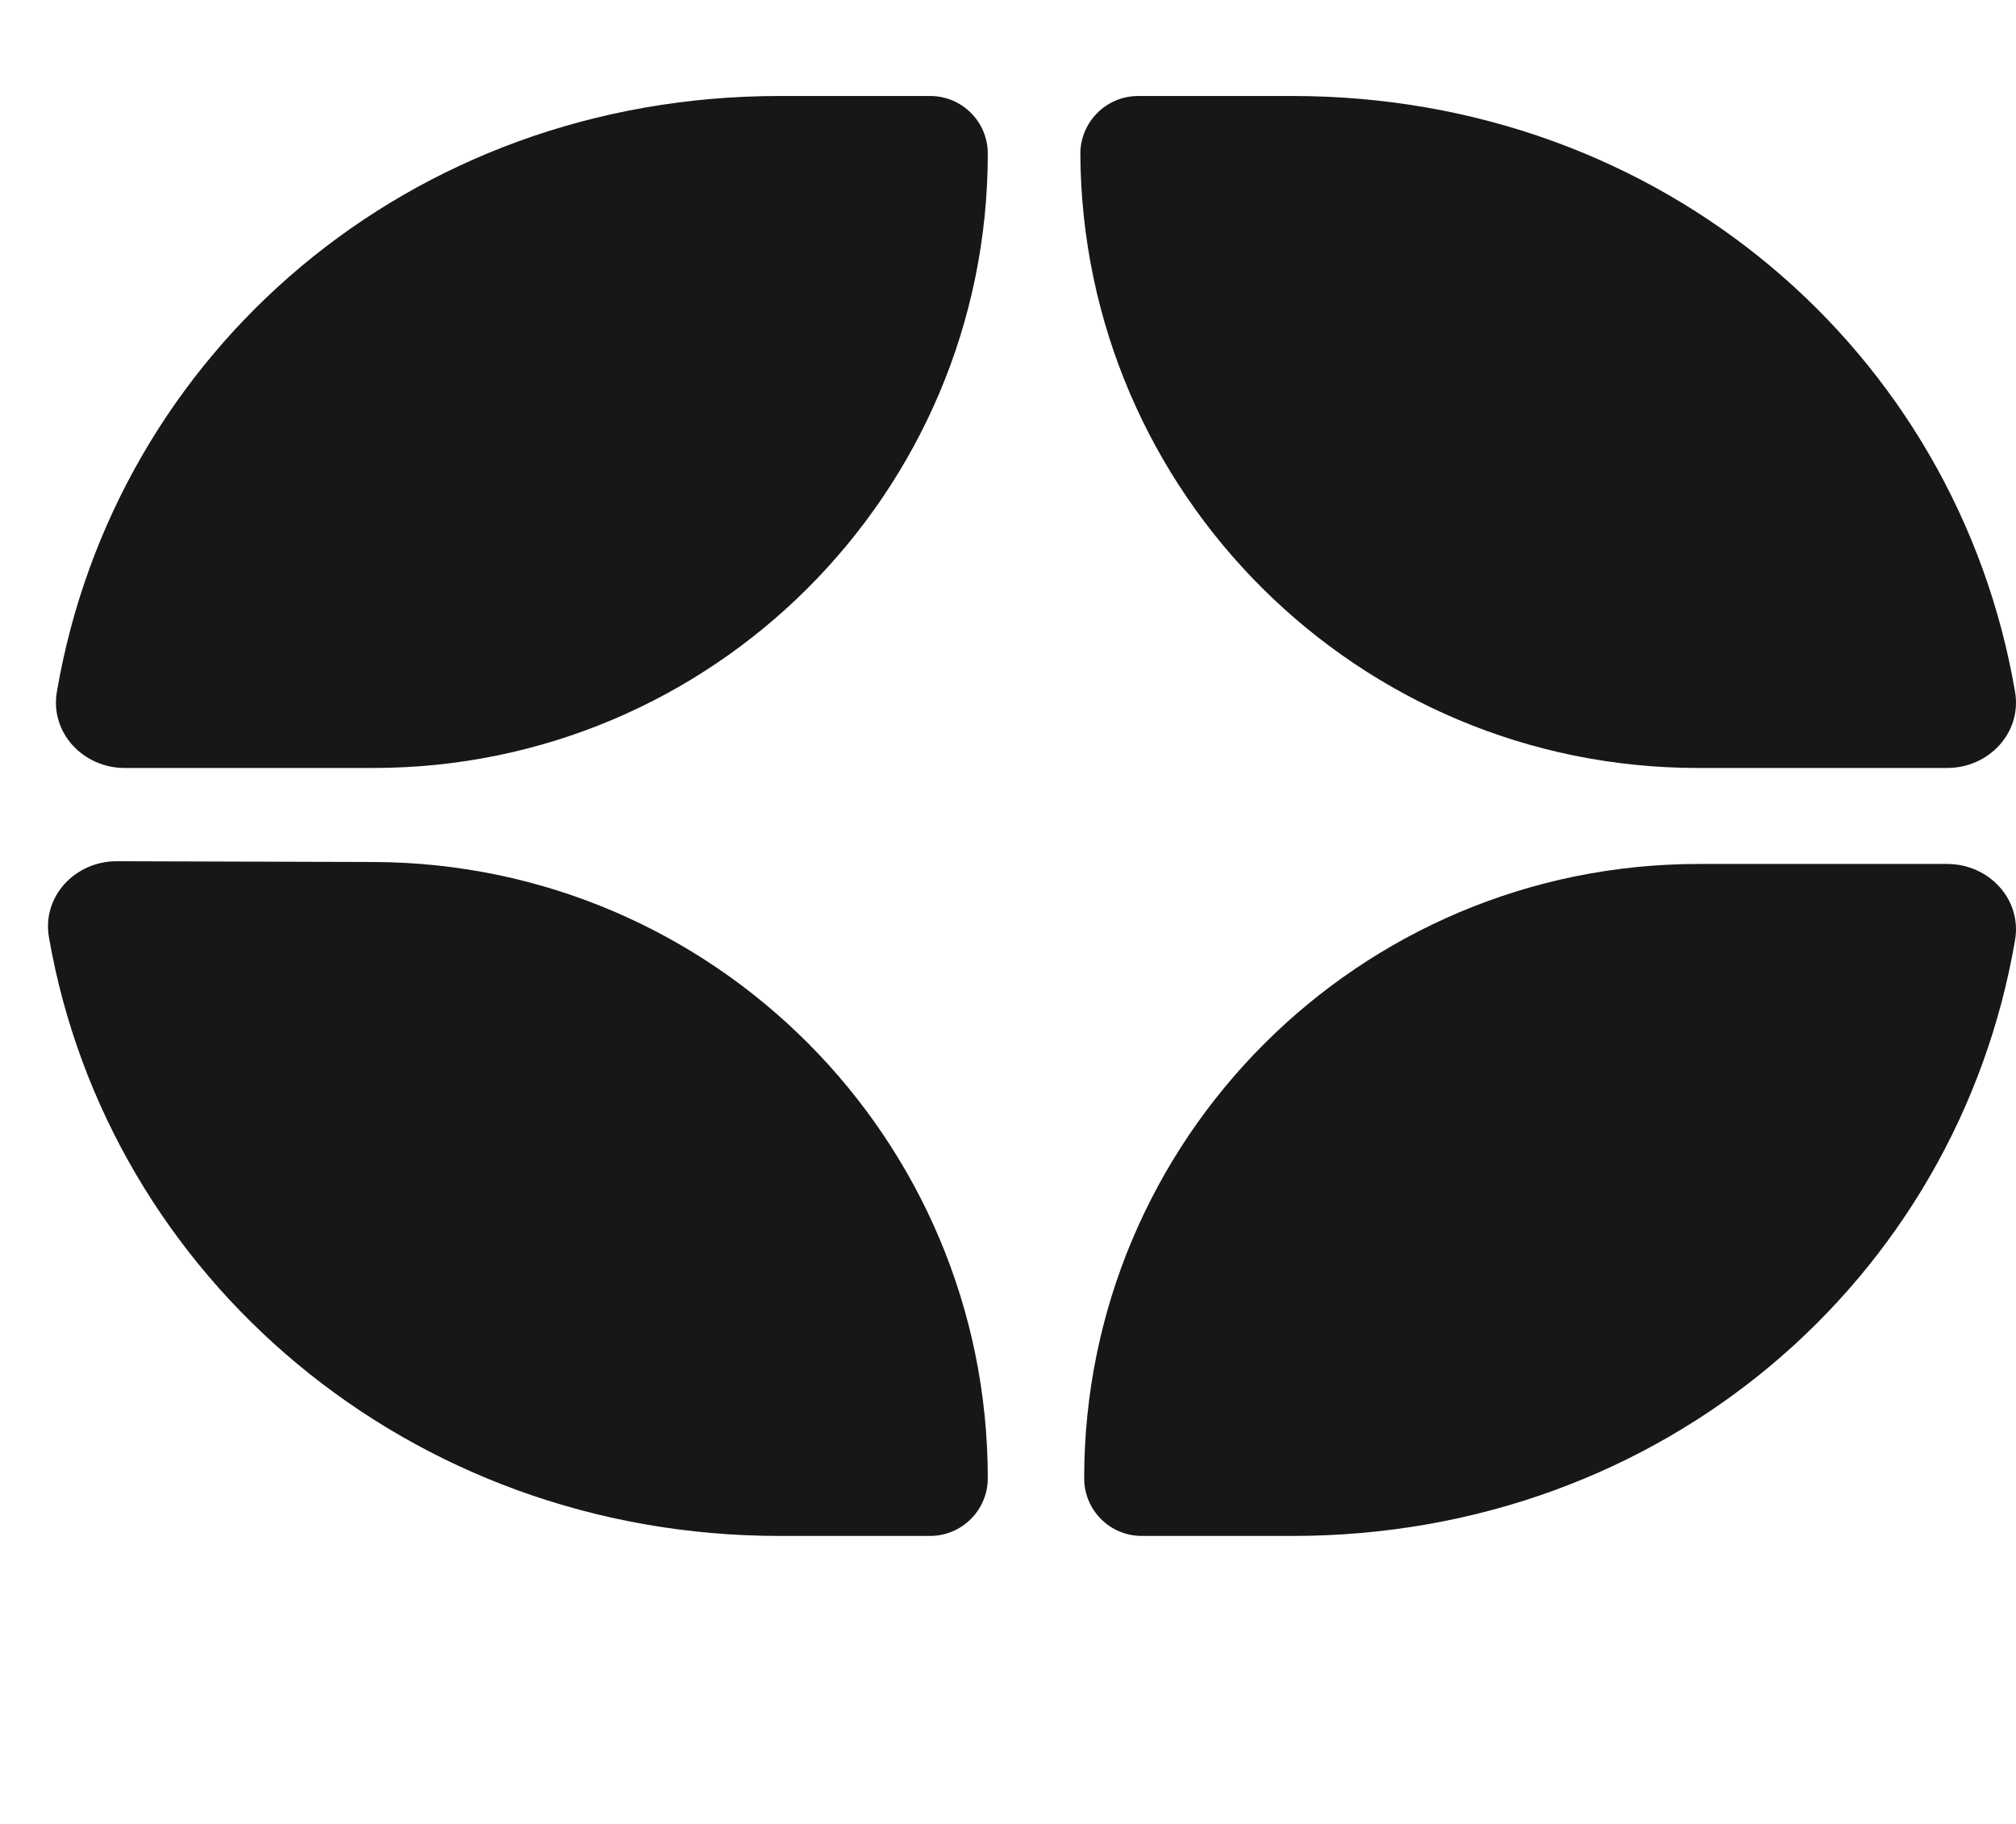 <svg  xmlns="http://www.w3.org/2000/svg" width="42" height="38" viewBox="0 0 42 38" fill="none">
  <g>
    <g>
      <path
        d="M2.598 16C1.732 16 1.039 15.265 1.185 14.412C2.395 7.338 8.522 2 16.239 2H19.379C20.041 2 20.579 2.537 20.579 3.2C20.579 10.269 14.848 16 7.779 16H2.598Z"
        fill="#171717"></path>
      <path
        d="M2.436 17.943C1.568 17.94 0.871 18.675 1.02 19.53C2.252 26.61 8.524 32 16.239 32H19.375C20.04 32 20.579 31.461 20.579 30.797C20.579 23.723 14.856 17.982 7.782 17.959L2.436 17.943Z"
        fill="#171717"></path>
      <path
        d="M35.387 18C28.317 18 22.587 23.731 22.587 30.8C22.587 31.463 23.124 32 23.787 32H26.927C34.644 32 40.77 26.662 41.98 19.588C42.127 18.735 41.433 18 40.567 18H35.387Z"
        fill="#171717"></path>
      <path
        d="M40.567 16C41.433 16 42.127 15.265 41.98 14.412C40.77 7.338 34.644 2 26.927 2H23.713C23.044 2 22.503 2.545 22.507 3.214C22.551 10.288 28.299 16 35.373 16H40.567Z"
        fill="#171717"></path>
    </g>
  </g>
</svg>